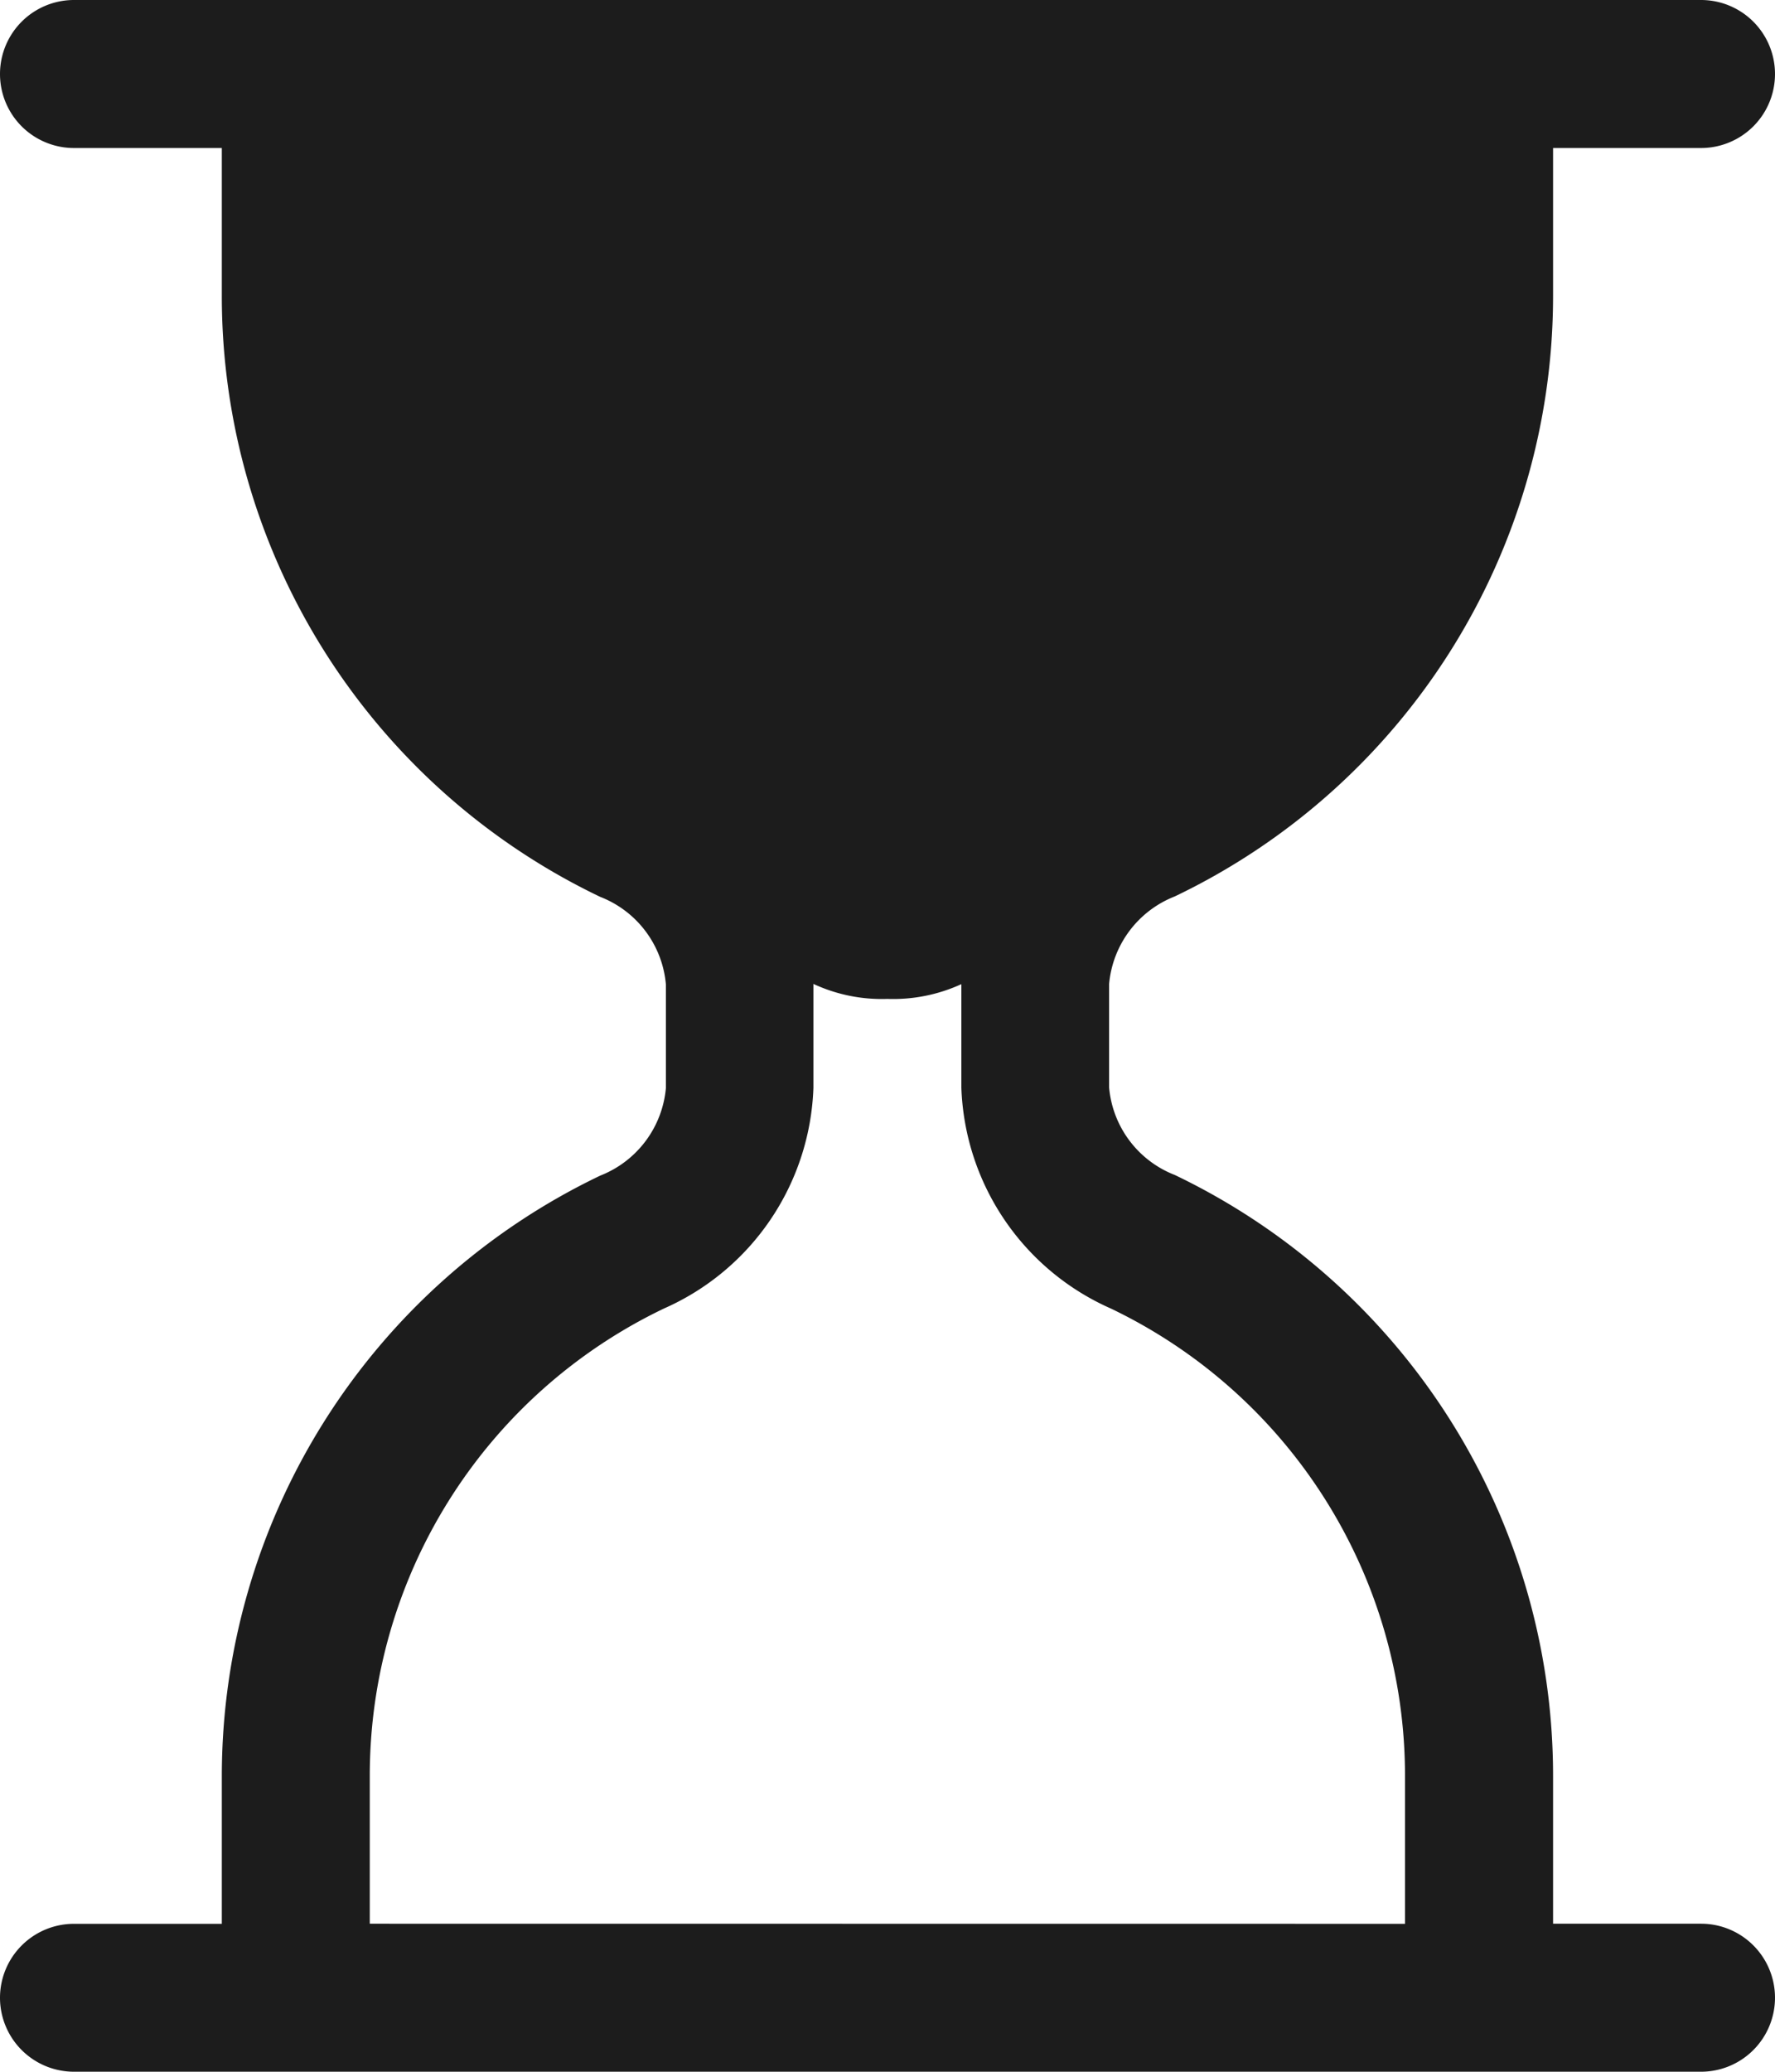<svg xmlns="http://www.w3.org/2000/svg" width="16.22" height="18.923" viewBox="0 0 16.22 18.923">
  <path id="_9040437_hourglass_top_icon" data-name="9040437_hourglass_top_icon" d="M2,19.247a.676.676,0,0,0,.676.676H17.544a.676.676,0,0,0,0-1.352H16.192V17.22a6.083,6.083,0,0,0-3.457-5.488.946.946,0,0,1-.6-.8V9.988a.95.95,0,0,1,.6-.8A6.082,6.082,0,0,0,16.192,3.7V2.352h1.352a.676.676,0,0,0,0-1.352H2.676a.676.676,0,1,0,0,1.352H4.027V3.7A6.083,6.083,0,0,0,7.485,9.192a.946.946,0,0,1,.6.8v.946a.95.95,0,0,1-.6.8A6.082,6.082,0,0,0,4.027,17.22v1.352H2.676A.676.676,0,0,0,2,19.247Zm3.379-.676V17.22a4.731,4.731,0,0,1,2.688-4.268,2.29,2.29,0,0,0,1.366-2.015V9.987a1.481,1.481,0,0,0,.676.137,1.493,1.493,0,0,0,.676-.135v.946a2.292,2.292,0,0,0,1.366,2.017,4.731,4.731,0,0,1,2.688,4.268v1.352Z" transform="translate(-2 -1)" fill="#1c1c1c"/>
</svg>
